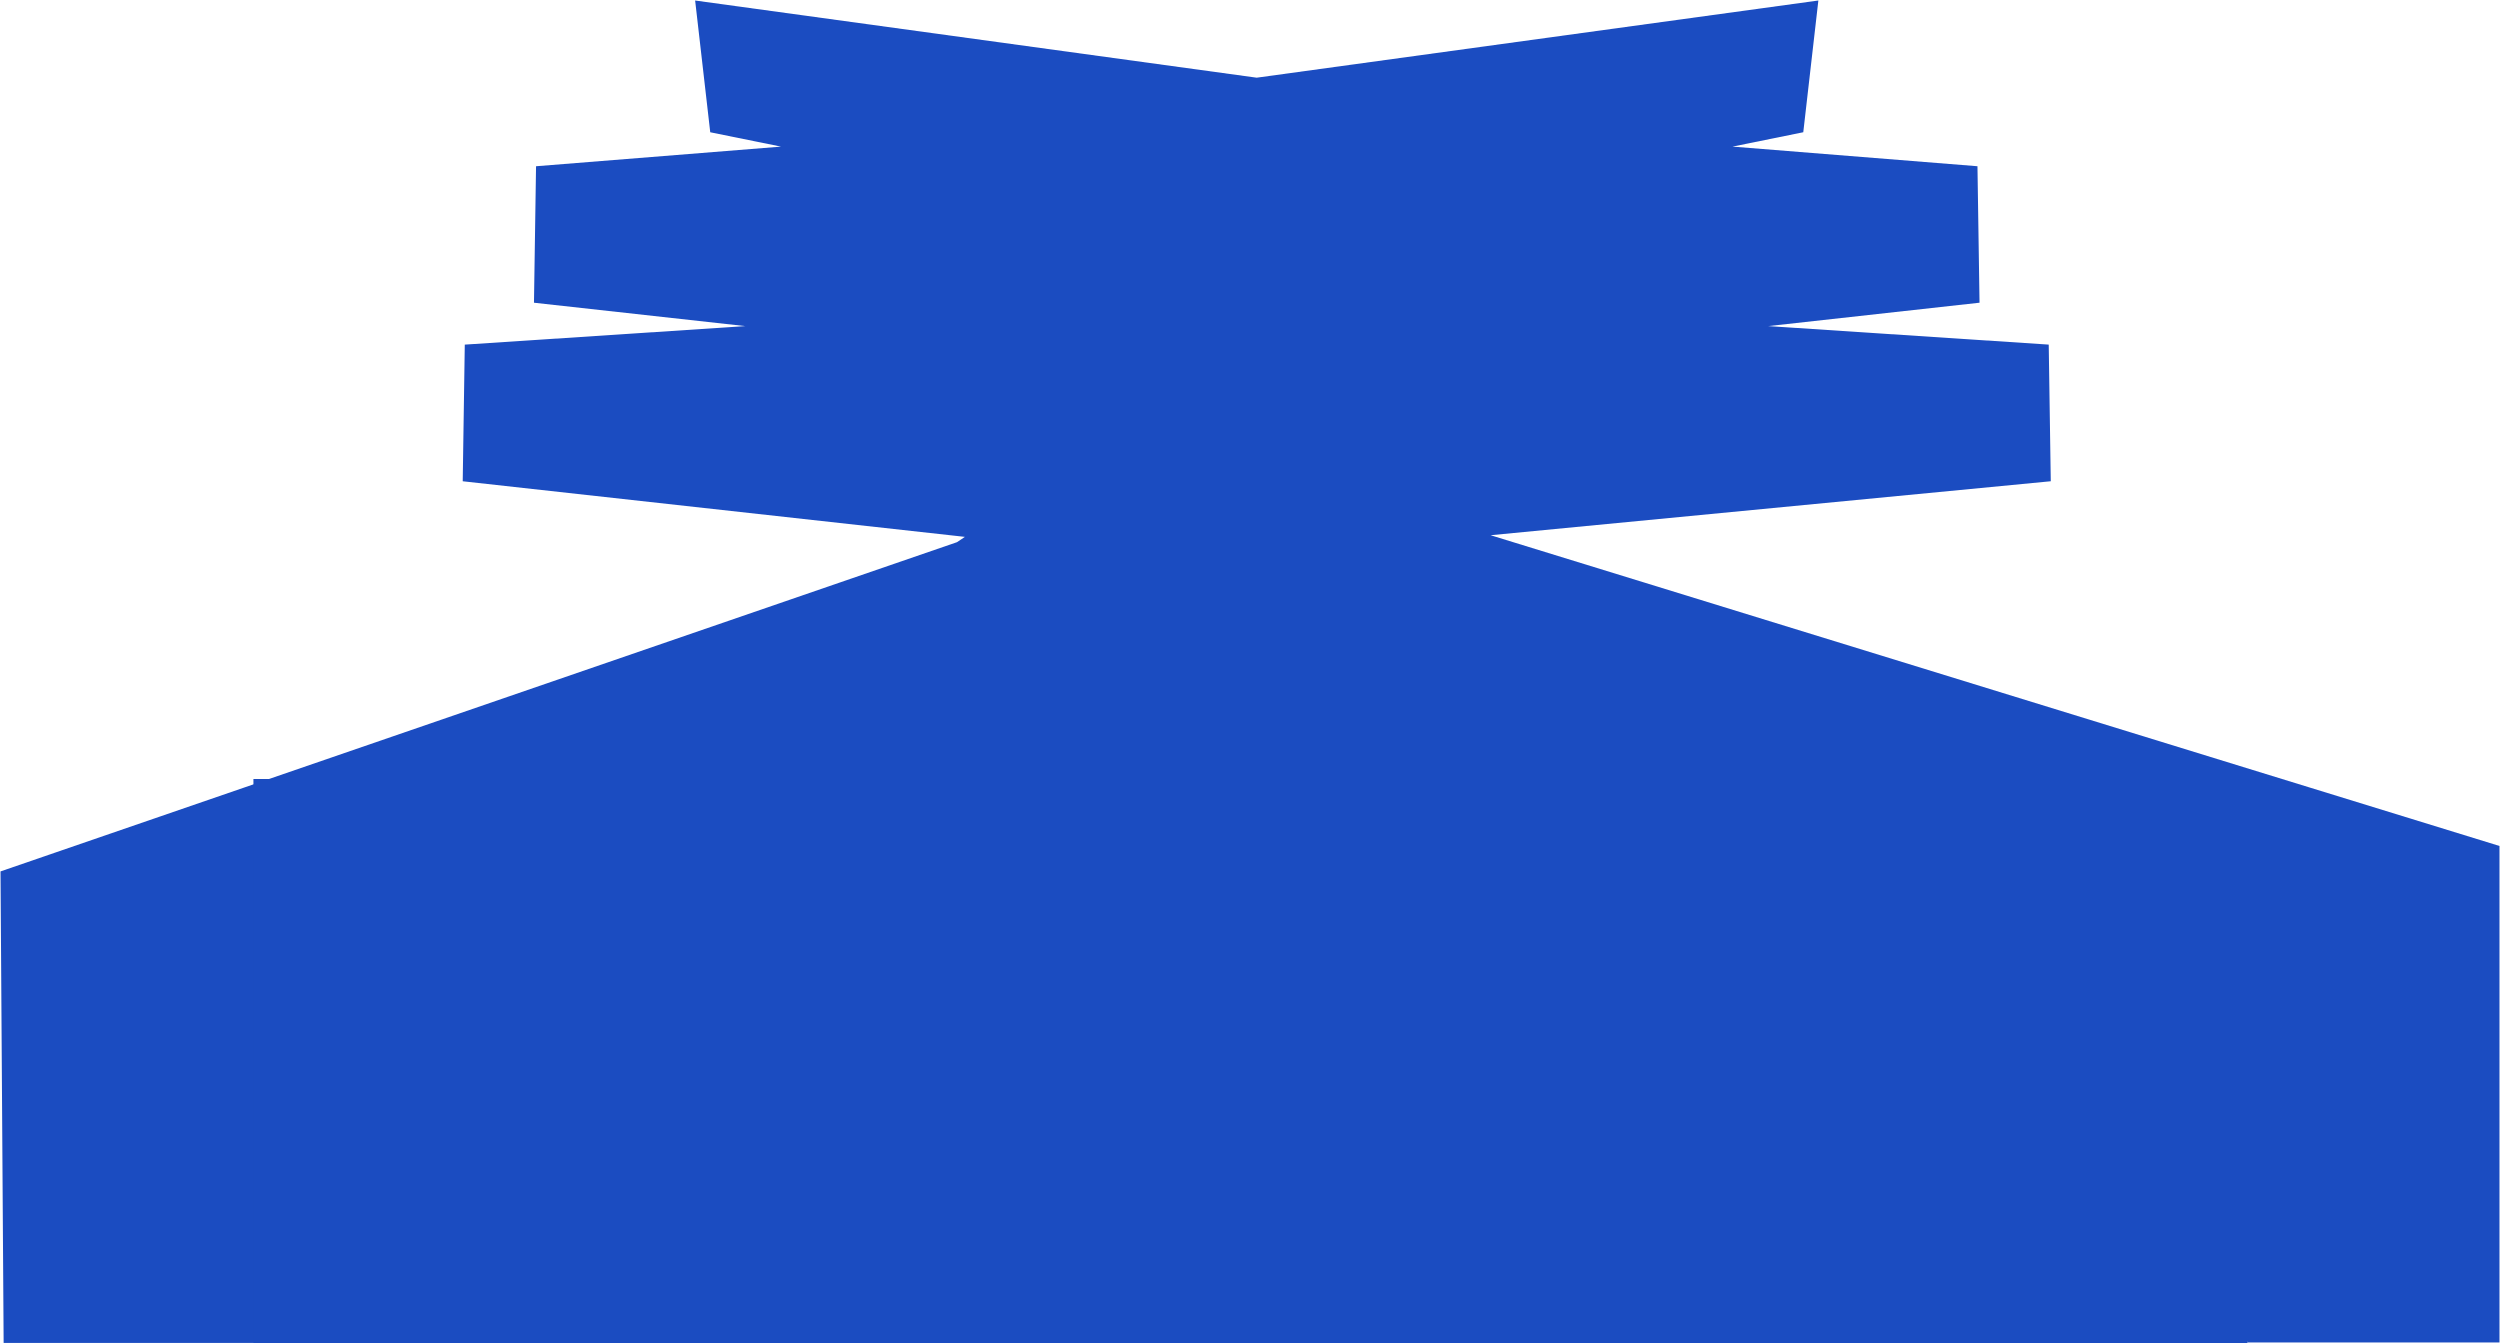 <?xml version="1.0" encoding="UTF-8"?> <svg xmlns="http://www.w3.org/2000/svg" width="2407" height="1294" viewBox="0 0 2407 1294" fill="none"> <path fill-rule="evenodd" clip-rule="evenodd" d="M1209.95 74.798L1750.72 0.487L1736.19 127.326L1668.04 141.15L1903.9 160.046L1905.89 291.444L1702.45 313.971L1972.51 331.786L1974.49 463.348L1435.15 515.308L2406.5 814.5V1292.5H2164.5L1634.68 758.222H1040L245.5 1293H3.5L0.5 839L921.398 522.01L929.001 516.891L445.507 463.361L447.493 331.799L717.548 313.983L514.108 291.457L516.103 160.059L751.964 141.163L683.813 127.339L669.278 0.5L1209.95 74.798Z" fill="#1B4CC1"></path> <path d="M2164 1293.05V750H244V1293.05H2164Z" fill="#1B4CC1"></path> </svg> 